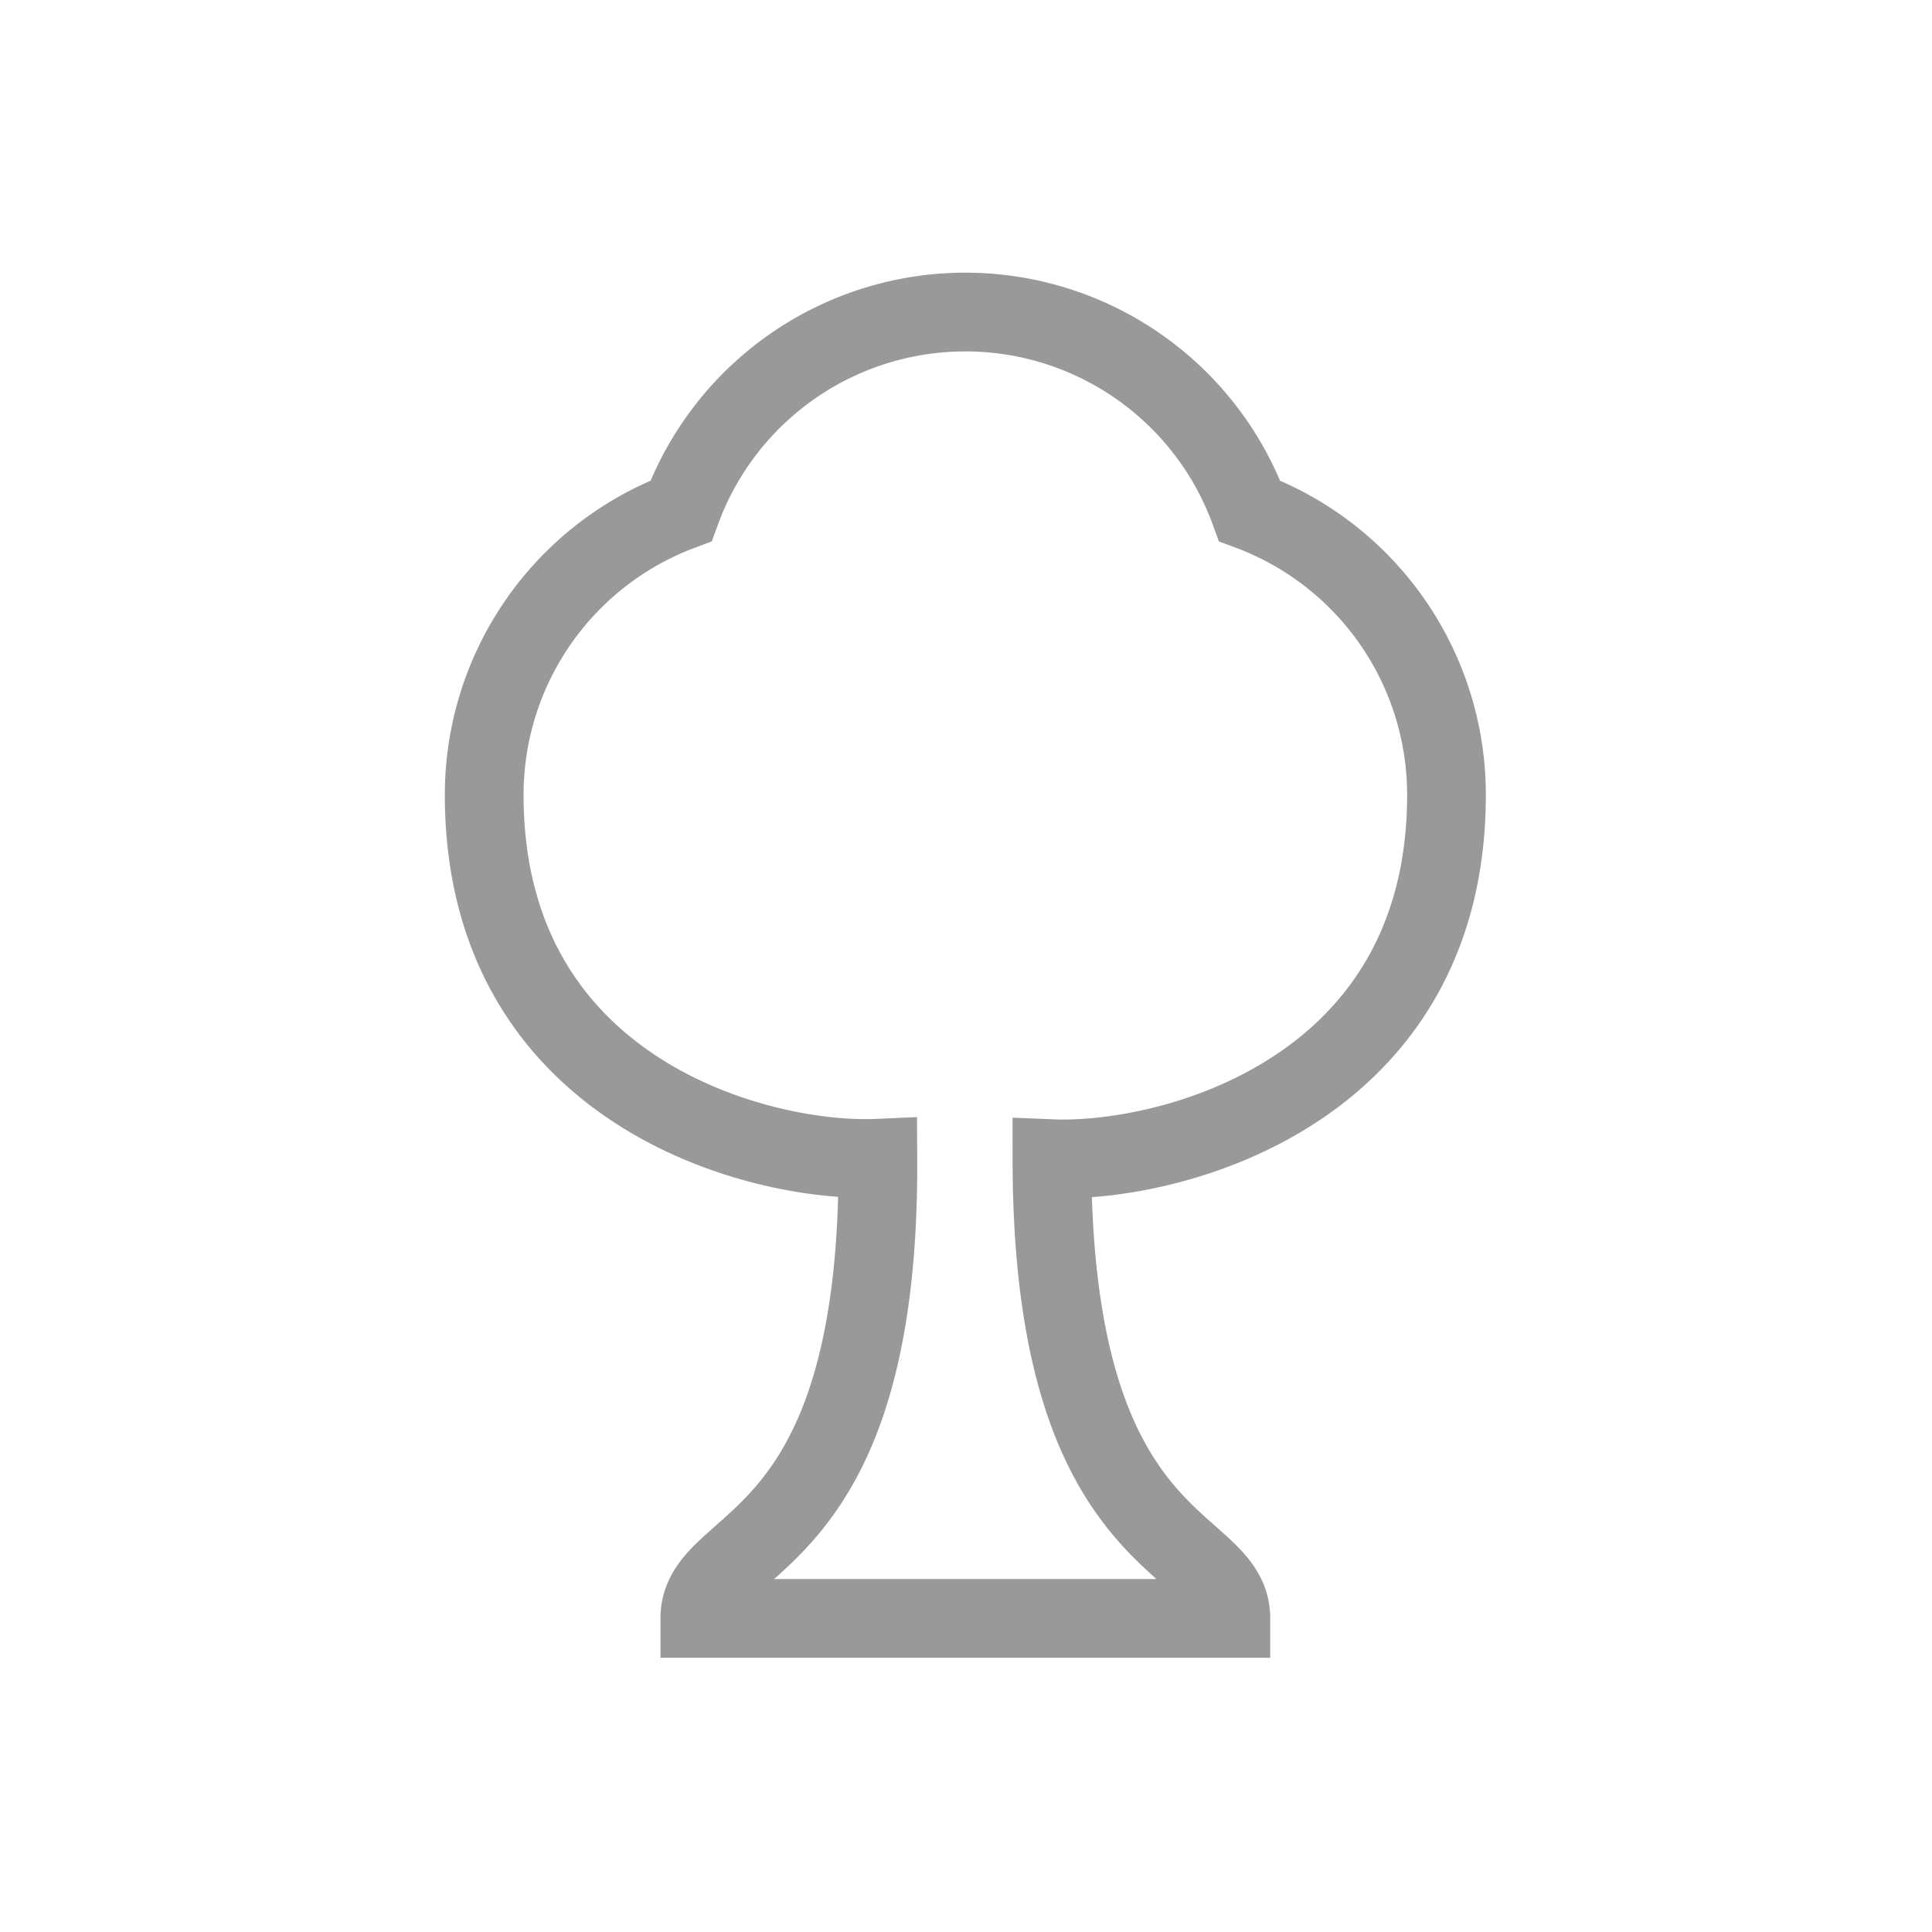 <svg xmlns="http://www.w3.org/2000/svg" viewBox="0 0 44.17 44.17"><defs><style>.cls-1{fill:none;stroke:#999;stroke-miterlimit:10;stroke-width:1.8px;}</style></defs><title>Zeichenfläche 22</title><g id="Ebene_2" data-name="Ebene 2"><path class="cls-1" d="M33.07,18.17a6.93,6.93,0,0,0-4.5-6.49,6.92,6.92,0,0,0-13,0,6.93,6.93,0,0,0-4.5,6.49c0,6.84,6.35,8.43,9,8.31C20.12,35.64,16,35.09,16,37H28.14c0-1.9-4.09-1.35-4.09-10.51C26.72,26.6,33.07,25,33.07,18.17Z"/></g></svg>